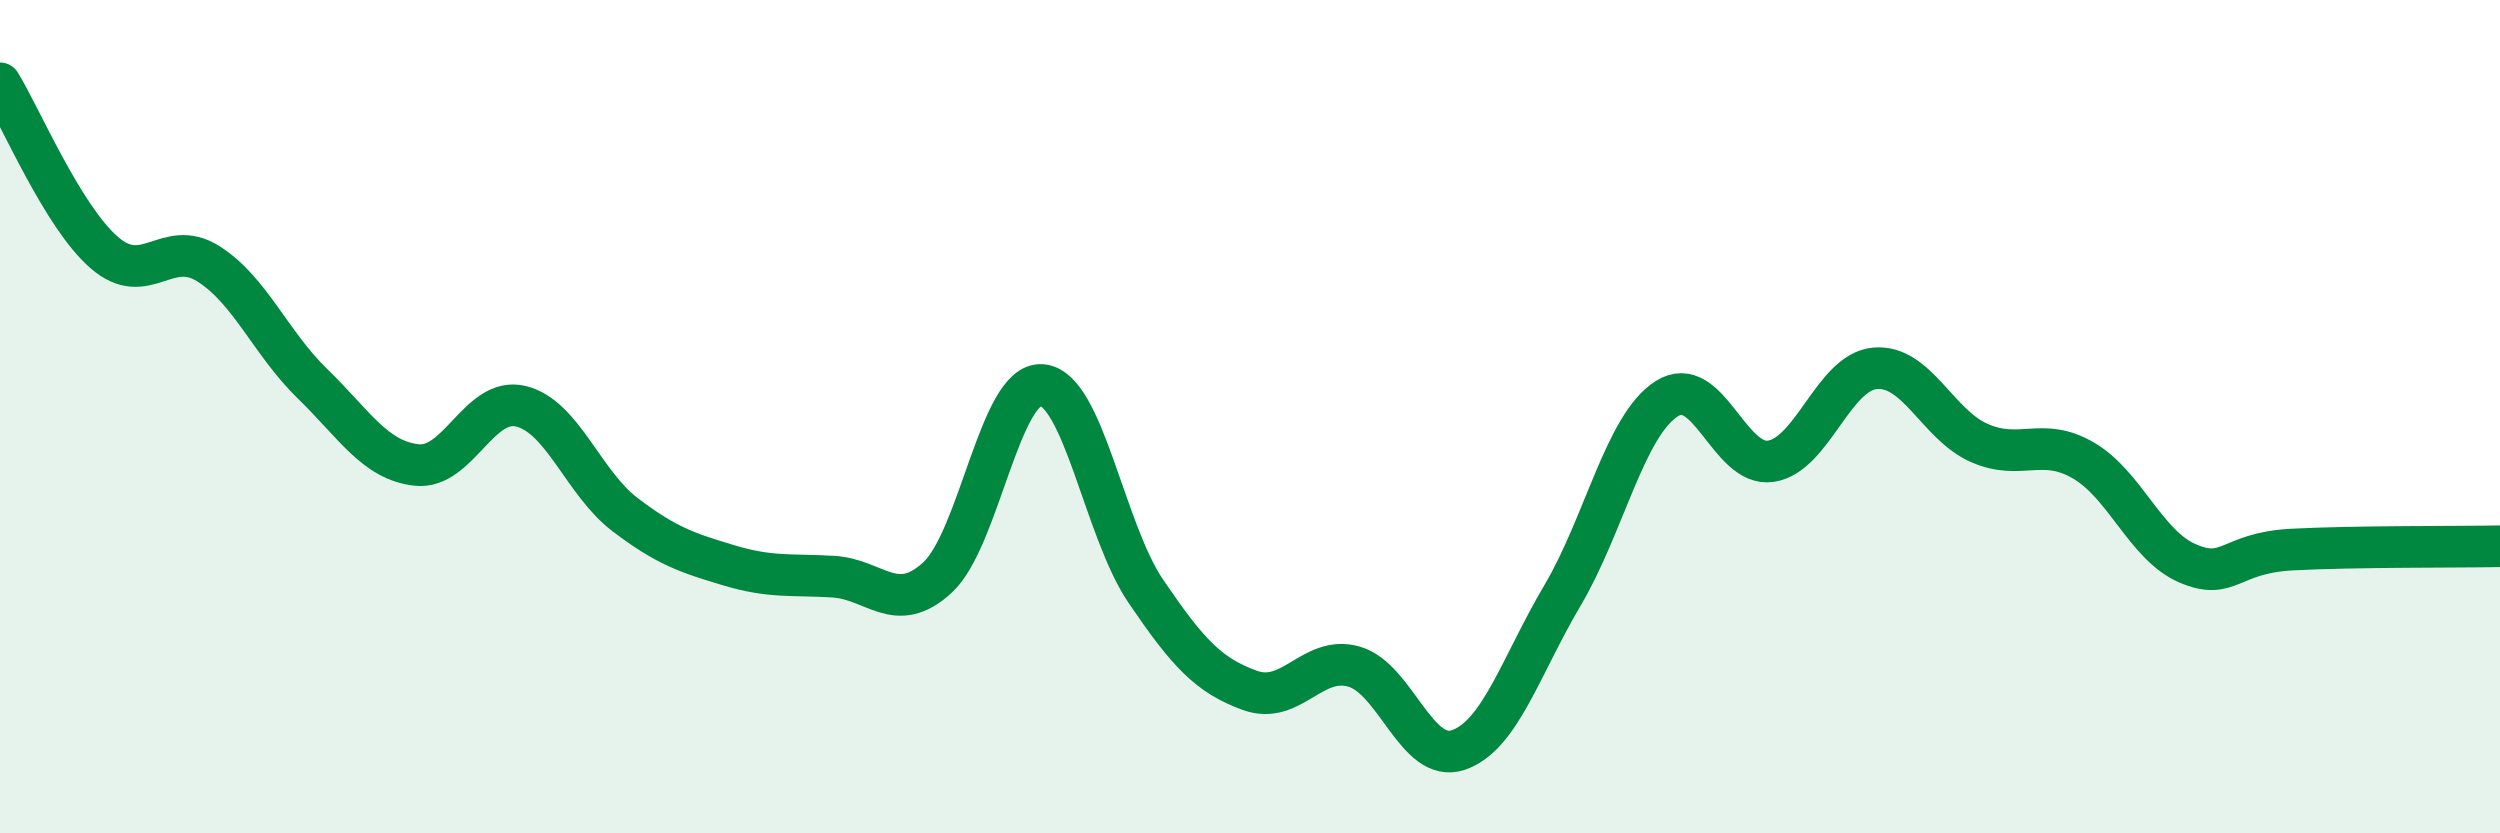 
    <svg width="60" height="20" viewBox="0 0 60 20" xmlns="http://www.w3.org/2000/svg">
      <path
        d="M 0,2 C 0.5,2.81 1.5,5.19 2.5,6.06 C 3.5,6.93 4,5.7 5,6.33 C 6,6.96 6.5,8.24 7.5,9.21 C 8.5,10.18 9,11.05 10,11.16 C 11,11.27 11.5,9.51 12.5,9.75 C 13.5,9.99 14,11.59 15,12.35 C 16,13.11 16.5,13.27 17.5,13.57 C 18.5,13.87 19,13.78 20,13.84 C 21,13.9 21.5,14.78 22.5,13.86 C 23.5,12.94 24,9.17 25,9.24 C 26,9.31 26.5,12.72 27.5,14.19 C 28.5,15.66 29,16.21 30,16.57 C 31,16.93 31.5,15.71 32.5,16 C 33.5,16.29 34,18.34 35,18 C 36,17.66 36.5,15.98 37.5,14.29 C 38.5,12.6 39,10.21 40,9.57 C 41,8.93 41.5,11.22 42.5,11.07 C 43.5,10.92 44,8.93 45,8.84 C 46,8.75 46.5,10.19 47.5,10.63 C 48.5,11.07 49,10.47 50,11.05 C 51,11.63 51.5,13.09 52.5,13.52 C 53.5,13.95 53.5,13.27 55,13.19 C 56.5,13.11 59,13.13 60,13.11L60 20L0 20Z"
        fill="#008740"
        opacity="0.1"
        stroke-linecap="round"
        stroke-linejoin="round"
      />
      <path
        d="M 0,2 C 0.5,2.81 1.5,5.19 2.5,6.06 C 3.5,6.93 4,5.7 5,6.33 C 6,6.96 6.5,8.24 7.5,9.21 C 8.5,10.18 9,11.05 10,11.16 C 11,11.27 11.5,9.51 12.5,9.75 C 13.5,9.99 14,11.59 15,12.35 C 16,13.11 16.5,13.27 17.5,13.57 C 18.5,13.87 19,13.78 20,13.84 C 21,13.9 21.5,14.78 22.5,13.86 C 23.5,12.94 24,9.17 25,9.24 C 26,9.31 26.5,12.72 27.5,14.19 C 28.5,15.66 29,16.21 30,16.57 C 31,16.93 31.5,15.71 32.5,16 C 33.5,16.29 34,18.34 35,18 C 36,17.66 36.5,15.98 37.5,14.29 C 38.5,12.6 39,10.21 40,9.57 C 41,8.93 41.5,11.22 42.5,11.07 C 43.5,10.92 44,8.93 45,8.84 C 46,8.75 46.5,10.19 47.5,10.63 C 48.5,11.07 49,10.47 50,11.05 C 51,11.63 51.5,13.09 52.5,13.52 C 53.5,13.95 53.5,13.27 55,13.19 C 56.5,13.11 59,13.13 60,13.11"
        stroke="#008740"
        stroke-width="1"
        fill="none"
        stroke-linecap="round"
        stroke-linejoin="round"
      />
    </svg>
  